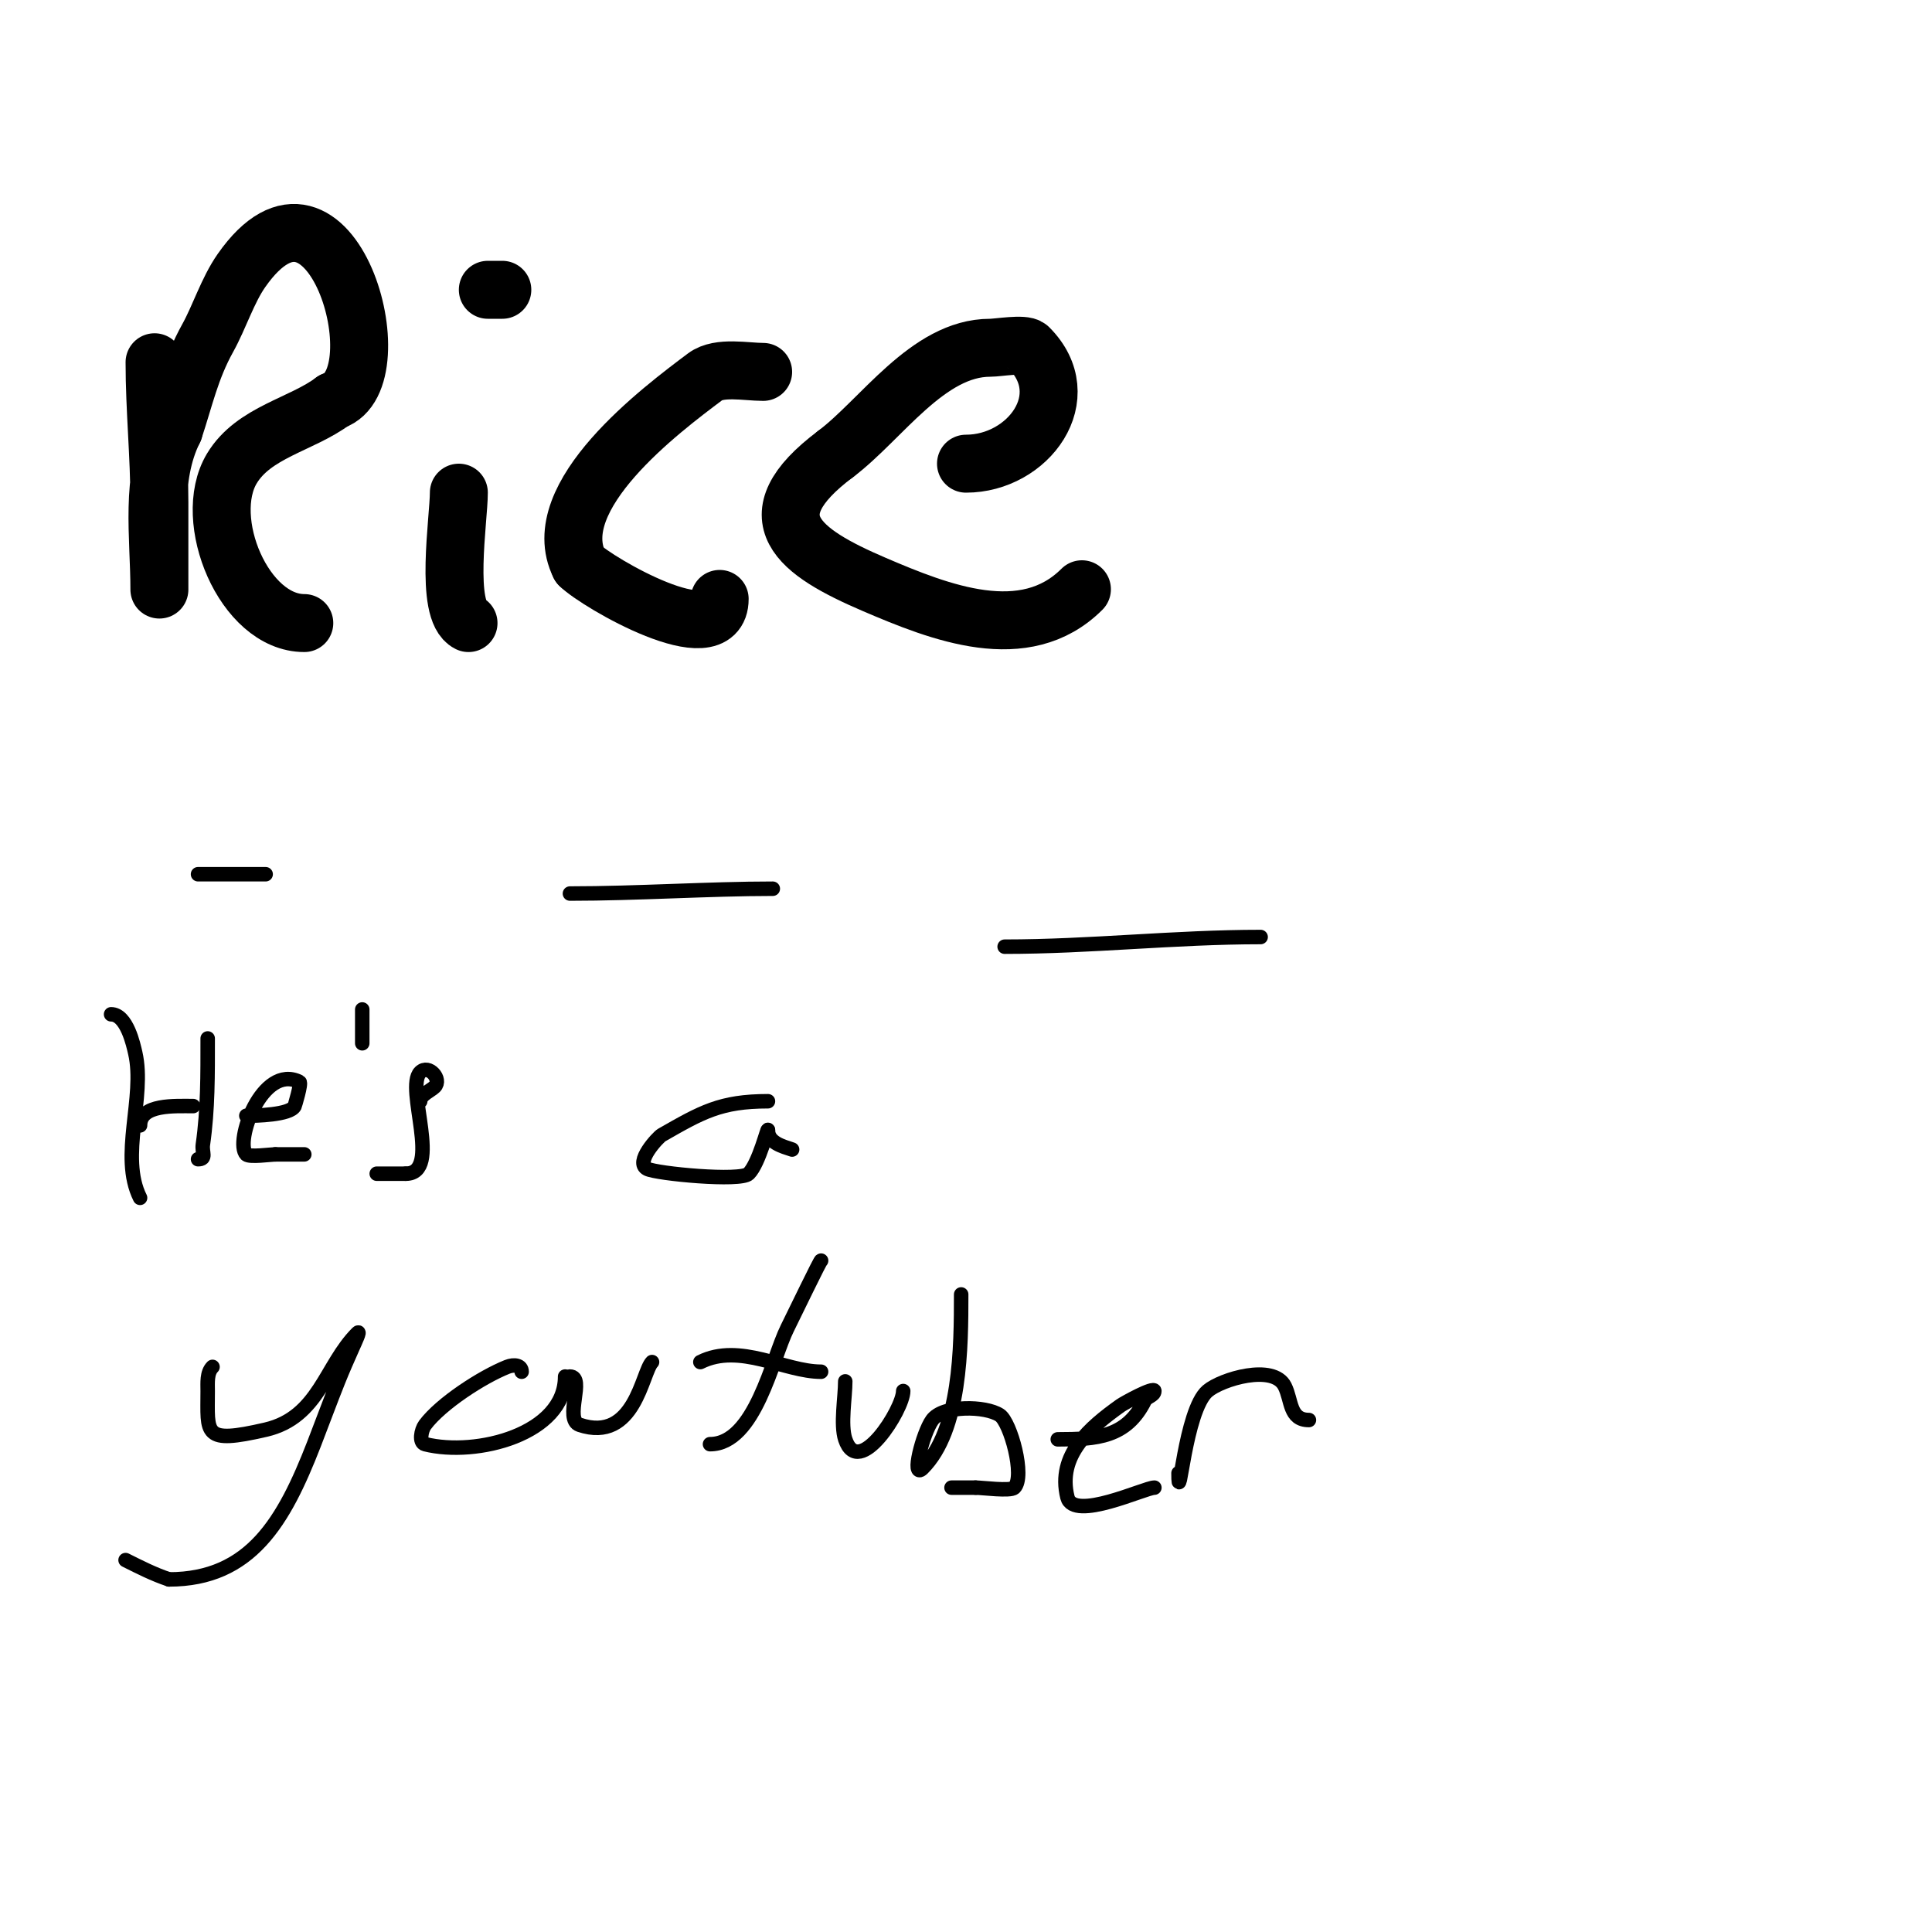 <svg viewBox='0 0 400 400' version='1.1' xmlns='http://www.w3.org/2000/svg' xmlns:xlink='http://www.w3.org/1999/xlink'><g fill='none' stroke='#000000' stroke-width='12' stroke-linecap='round' stroke-linejoin='round'><path d='M32,75c0,9.752 1,19.346 1,29c0,4 0,8 0,12c0,1.333 0,2.667 0,4c0,0.667 0,2.667 0,2c0,-10.949 -2.002,-22.996 3,-33'/><path d='M36,89c2.213,-6.64 3.439,-12.59 7,-19c2.423,-4.362 4.122,-9.888 7,-14c18.474,-26.392 32.464,22.512 19,27'/><path d='M69,83c-6.541,4.906 -16.475,6.458 -21,14c-6.354,10.59 2.564,32 15,32'/><path d='M97,129c-5.03,-2.515 -2,-21.601 -2,-27'/><path d='M101,60c1,0 2,0 3,0'/><path d='M158,77c-3.486,0 -9.091,-1.182 -12,1c-8.98,6.735 -33.113,24.774 -26,39'/><path d='M120,117c3.635,3.635 29,18.307 29,7'/><path d='M200,96c12.876,0 23.147,-13.853 13,-24c-0.955,-0.955 -6.407,0 -8,0c-12.936,0 -22.523,14.892 -32,22'/><path d='M173,94c-17.573,13.179 -7.559,20.332 8,27c13.596,5.827 31.179,12.821 43,1'/></g>
<g fill='none' stroke='#000000' stroke-width='3' stroke-linecap='round' stroke-linejoin='round'><path d='M23,210c3.275,0 4.632,6.404 5,8c2.119,9.183 -3.313,21.374 1,30'/><path d='M43,215c0,7.505 0.055,14.616 -1,22c-0.229,1.604 0.85,3 -1,3'/><path d='M29,233c0,-4.445 7.232,-4 11,-4'/><path d='M51,231c1.882,0 9.067,-0.134 10,-2c0.019,-0.039 1.469,-4.765 1,-5c-7.748,-3.874 -13.503,12.497 -11,15c0.638,0.638 5.199,0 6,0'/><path d='M57,239c2,0 4,0 6,0'/><path d='M87,228c0,-1.325 2.198,-2.198 3,-3c1.539,-1.539 -1.255,-4.745 -3,-3c-3.215,3.215 4.669,21 -3,21'/><path d='M84,243c-2,0 -4,0 -6,0'/><path d='M75,209c0,2.333 0,4.667 0,7'/><path d='M159,228c-9.822,0 -13.714,2.265 -22,7c-0.727,0.415 -5.672,5.664 -3,7c2.002,1.001 19.34,2.66 21,1c2.182,-2.182 4,-9.895 4,-9'/><path d='M159,234c0,2.575 3.019,3.34 5,4'/><path d='M44,283c-1.202,1.202 -1,3.3 -1,5c0,8.939 -1.082,11.019 12,8c11.068,-2.554 12.346,-13.346 19,-20c0.745,-0.745 -0.572,2.037 -1,3c-1.031,2.32 -2.057,4.643 -3,7c-1.724,4.311 -3.317,8.673 -5,13c-6.198,15.939 -13.077,28 -30,28'/><path d='M35,327c-3.178,-1.059 -6.01,-2.505 -9,-4'/><path d='M108,284c0,-1.344 -1.557,-1.577 -3,-1c-5.249,2.1 -13.707,7.609 -17,12c-0.8,1.067 -1.294,3.677 0,4c10.625,2.656 29,-2.067 29,-14'/><path d='M118,285c3.253,0 -1.304,8.899 2,10c11.452,3.817 12.924,-10.924 15,-13'/><path d='M170,261c0,-0.473 -5.511,11.023 -7,14c-3.134,6.268 -6.672,24 -16,24'/><path d='M145,282c8.168,-4.084 17.458,2 25,2'/><path d='M175,286c0,3.294 -1.016,8.952 0,12c2.794,8.382 12,-6.24 12,-10'/><path d='M199,268c0,10.756 -0.067,28.067 -8,36c-2.404,2.404 0.024,-7.234 2,-10c2.21,-3.095 11.056,-2.963 14,-1c2.2,1.466 5.298,12.702 3,15c-0.785,0.785 -6.665,0 -8,0'/><path d='M202,308c-1.667,0 -3.333,0 -5,0'/><path d='M219,298c8.121,0 14.203,-0.406 18,-8c0.422,-0.843 2,-1.057 2,-2c0,-0.99 -6.301,2.501 -7,3c-6.31,4.507 -13.188,10.248 -11,19c1.263,5.05 16.032,-2 18,-2'/><path d='M239,308'/><path d='M244,305c0,8.182 1.305,-12.976 6,-17c2.88,-2.469 13.649,-5.701 16,-1c1.463,2.925 0.919,7 5,7'/><path d='M41,181c4.667,0 9.333,0 14,0'/><path d='M118,185c13.955,0 28.721,-1 42,-1'/><path d='M208,196c17.716,0 35.198,-2 53,-2'/></g>
</svg>
